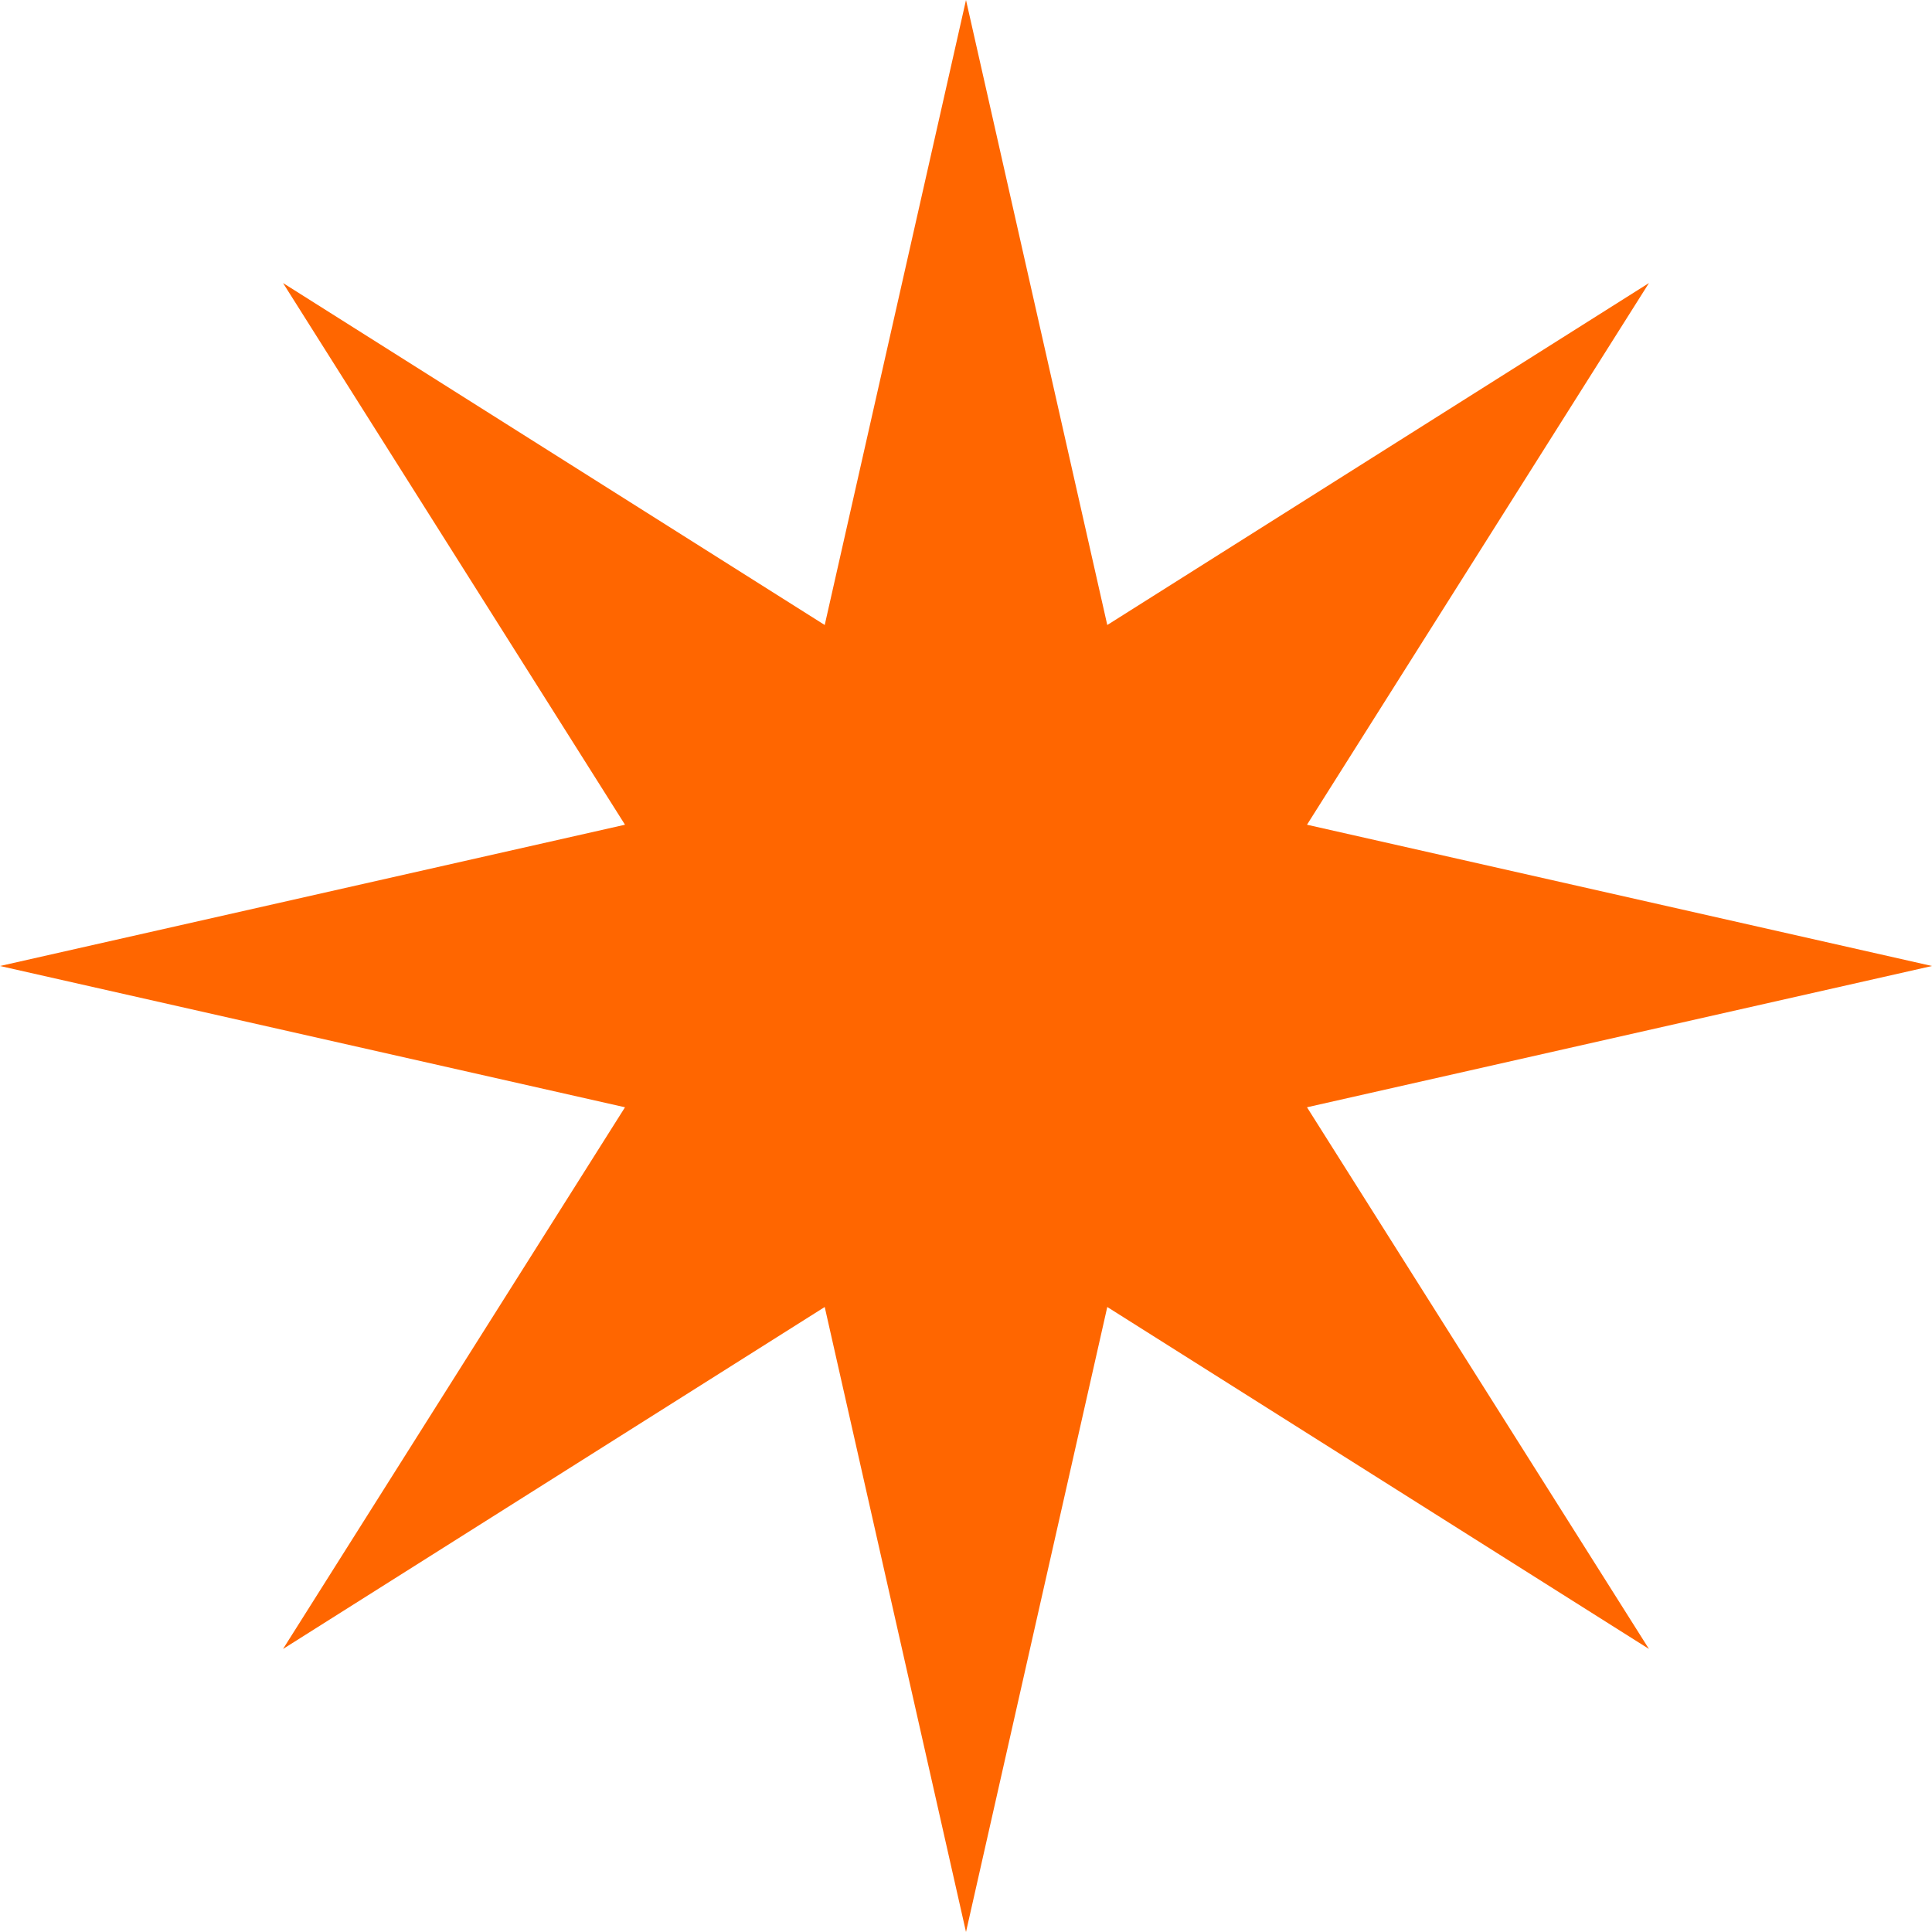 <svg width="8" height="8" viewBox="0 0 8 8" fill="none" xmlns="http://www.w3.org/2000/svg">
<path d="M4 0L4.585 2.588L6.828 1.172L5.412 3.415L8 4L5.412 4.585L6.828 6.828L4.585 5.412L4 8L3.415 5.412L1.172 6.828L2.588 4.585L0 4L2.588 3.415L1.172 1.172L3.415 2.588L4 0Z" fill="#FF6600"/>
</svg>
